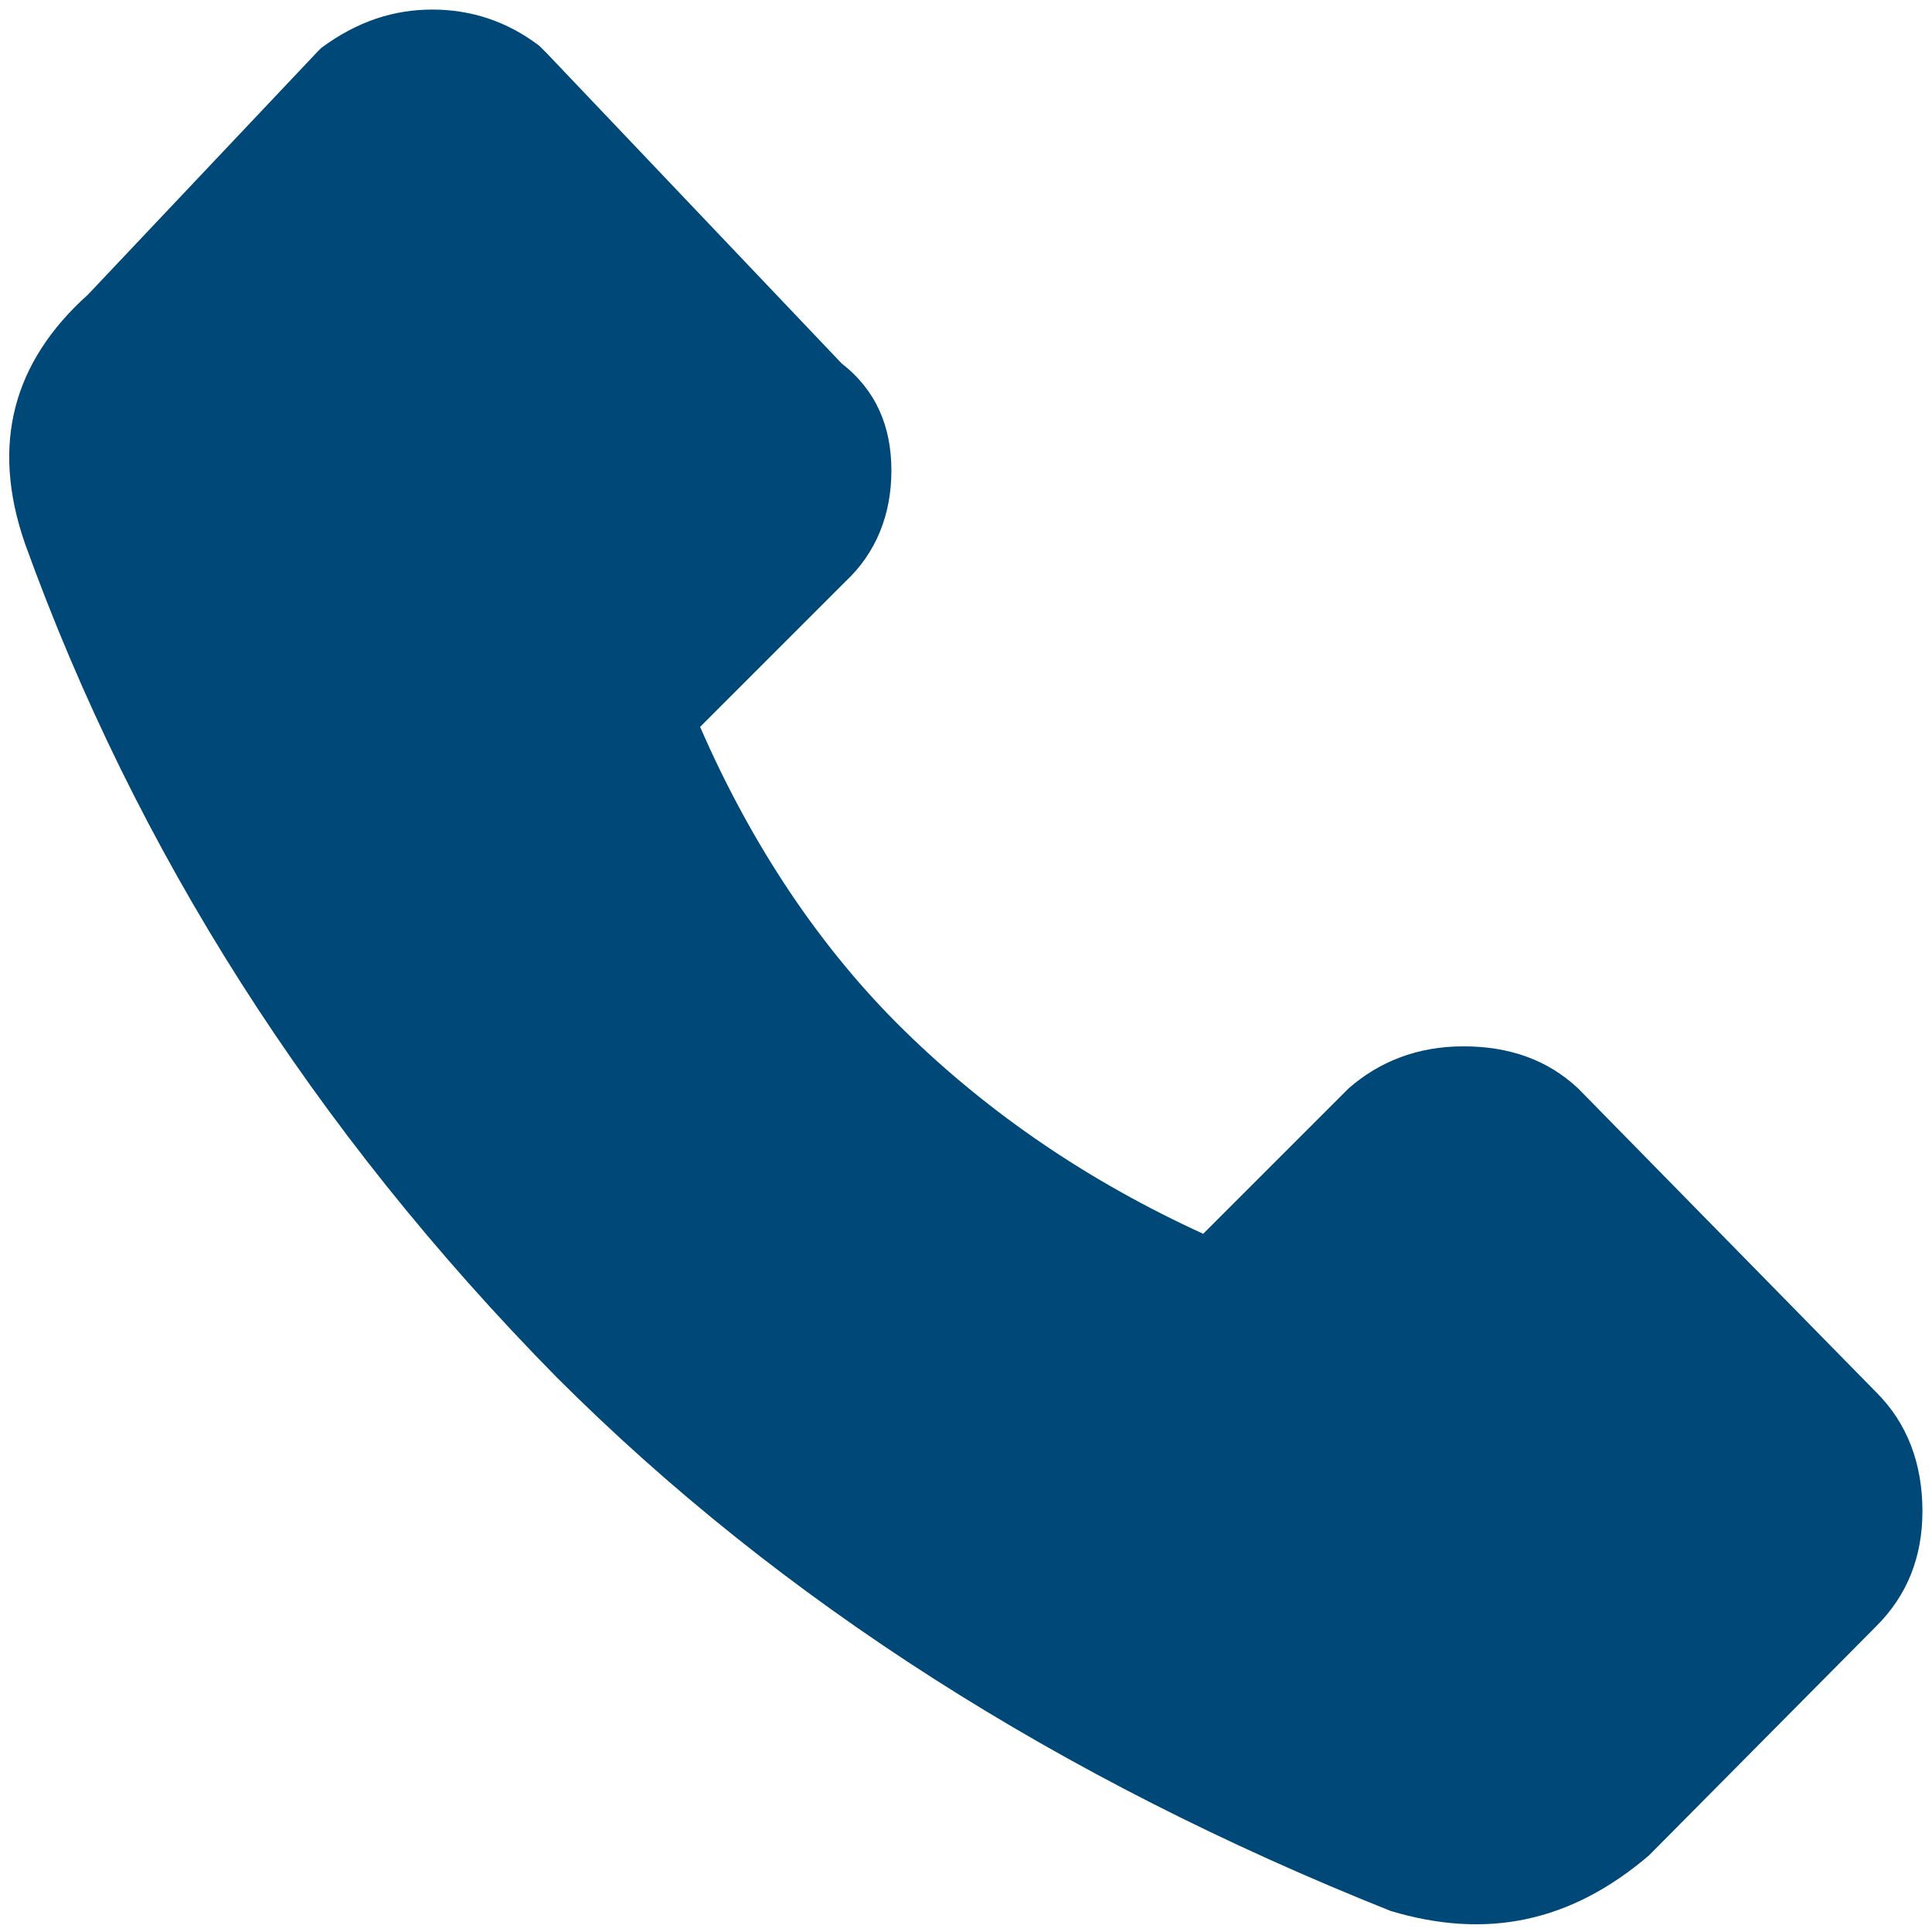 <?xml version="1.0" encoding="utf-8"?>
<!-- Generator: Adobe Illustrator 24.1.2, SVG Export Plug-In . SVG Version: 6.00 Build 0)  -->
<svg version="1.1" id="Layer_1" xmlns="http://www.w3.org/2000/svg" xmlns:xlink="http://www.w3.org/1999/xlink" x="0px" y="0px"
	 viewBox="0 0 101 101" style="enable-background:new 0 0 101 101;" xml:space="preserve">
<style type="text/css">
	.st0{fill:#004878;}
</style>
<path class="st0" d="M98.1,72.8L82.5,56.9c-1.6-1.5-3.6-2.2-6-2.2c-2.4,0-4.4,0.8-6,2.2l-0.2,0.2l-7.4,7.4
	c-5.9-2.7-11.1-6.2-15.6-10.6c-4.4-4.3-8-9.7-10.7-15.9l7.6-7.6c1.6-1.5,2.4-3.5,2.4-5.8c0-2.3-0.8-4.2-2.6-5.6L28.6,2.8l-0.2-0.2
	l-0.2-0.2c-1.7-1.3-3.6-1.9-5.6-1.9c-2,0-3.9,0.6-5.8,2l-0.2,0.2L4.6,15.4c-3.9,3.5-5.1,7.8-3.3,13c5.8,16.1,15.1,30.7,27.8,43.6
	c11.7,11.7,26.3,21,43.6,27.9c5,1.5,9.4,0.6,13.5-2.9l11.9-12c1.6-1.6,2.4-3.6,2.4-6C100.5,76.5,99.7,74.4,98.1,72.8z"/>
</svg>
